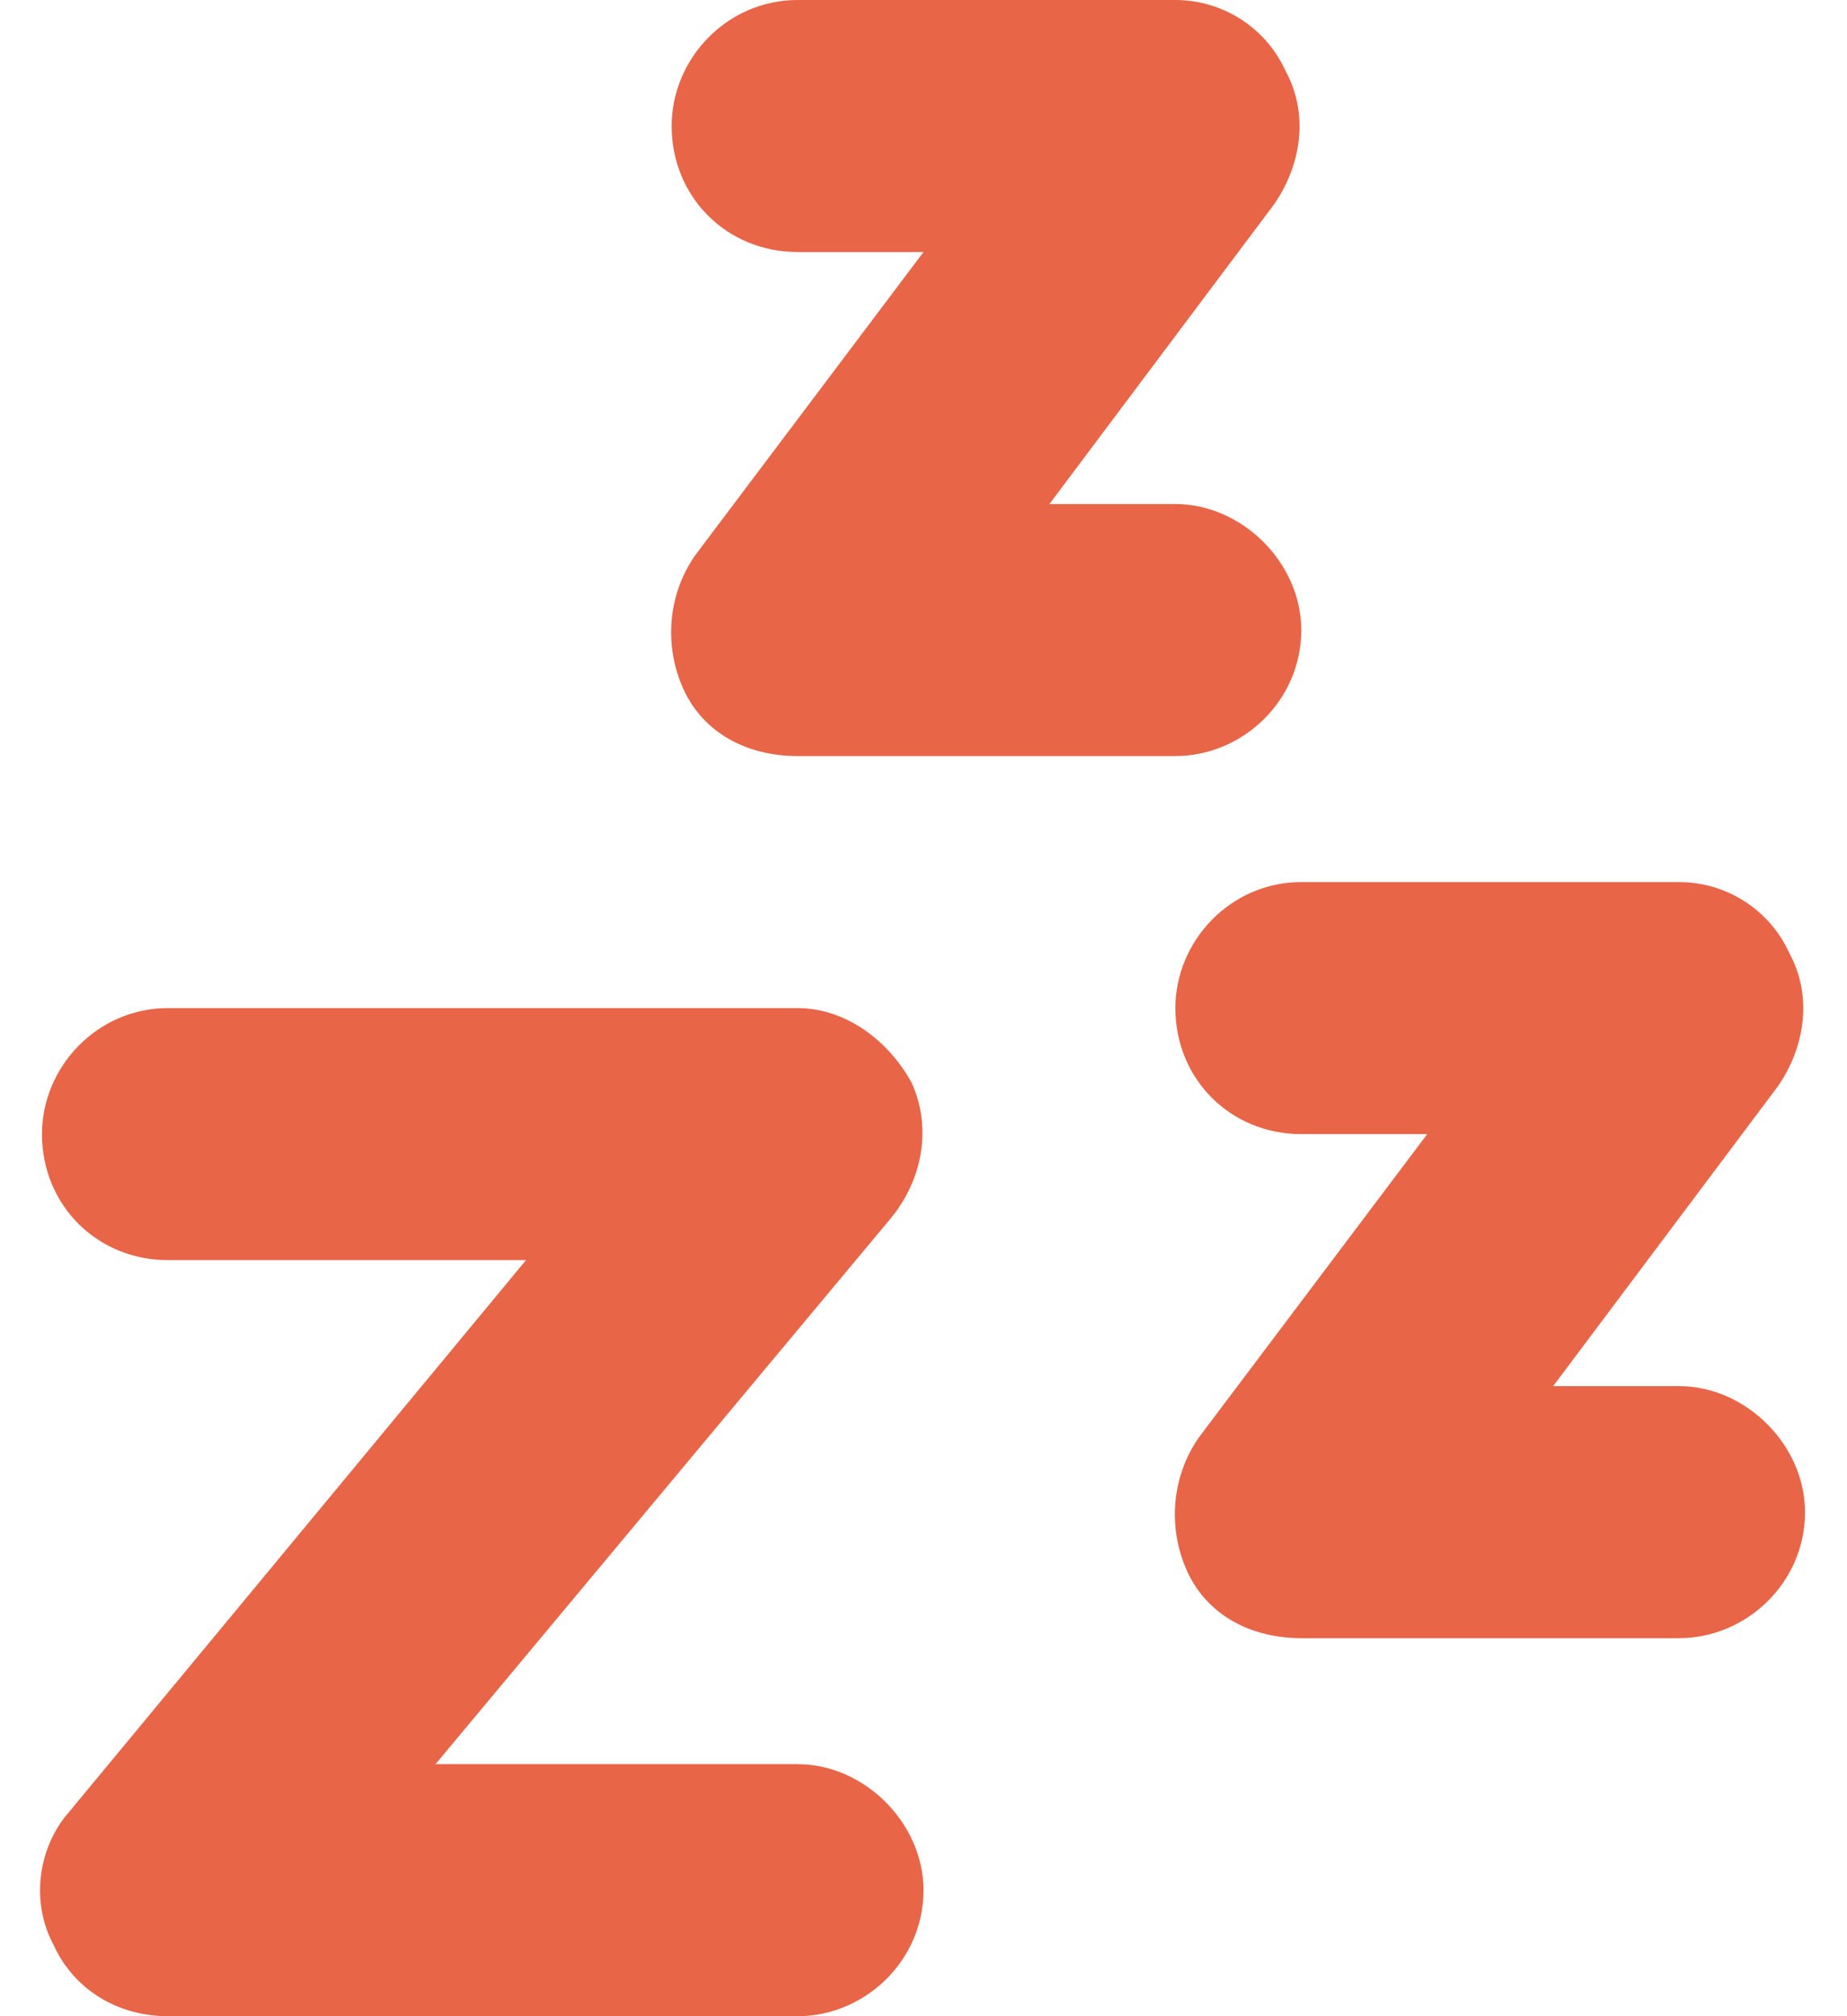<svg width="44" height="48" viewBox="0 0 44 48" fill="none" xmlns="http://www.w3.org/2000/svg">
<path d="M19 0H28C29.125 0 30.156 0.656 30.625 1.688C31.188 2.719 31 3.938 30.344 4.875L25 12H28C29.594 12 31 13.406 31 15C31 16.688 29.594 18 28 18H19C17.781 18 16.75 17.438 16.281 16.406C15.812 15.375 15.906 14.156 16.562 13.219L22 6H19C17.312 6 16 4.688 16 3C16 1.406 17.312 0 19 0ZM31 21H40C41.125 21 42.156 21.656 42.625 22.688C43.188 23.719 43 24.938 42.344 25.875L37 33H40C41.594 33 43 34.406 43 36C43 37.688 41.594 39 40 39H31C29.781 39 28.75 38.438 28.281 37.406C27.812 36.375 27.906 35.156 28.562 34.219L34 27H31C29.312 27 28 25.688 28 24C28 22.406 29.312 21 31 21ZM4 24H19C20.125 24 21.156 24.75 21.719 25.781C22.188 26.812 22 28.031 21.25 28.969L10.375 42H19C20.594 42 22 43.406 22 45C22 46.688 20.594 48 19 48H4C2.781 48 1.75 47.344 1.281 46.312C0.719 45.281 0.906 43.969 1.656 43.125L12.531 30H4C2.312 30 1 28.688 1 27C1 25.406 2.312 24 4 24Z" fill="#E86548"/>
</svg>
